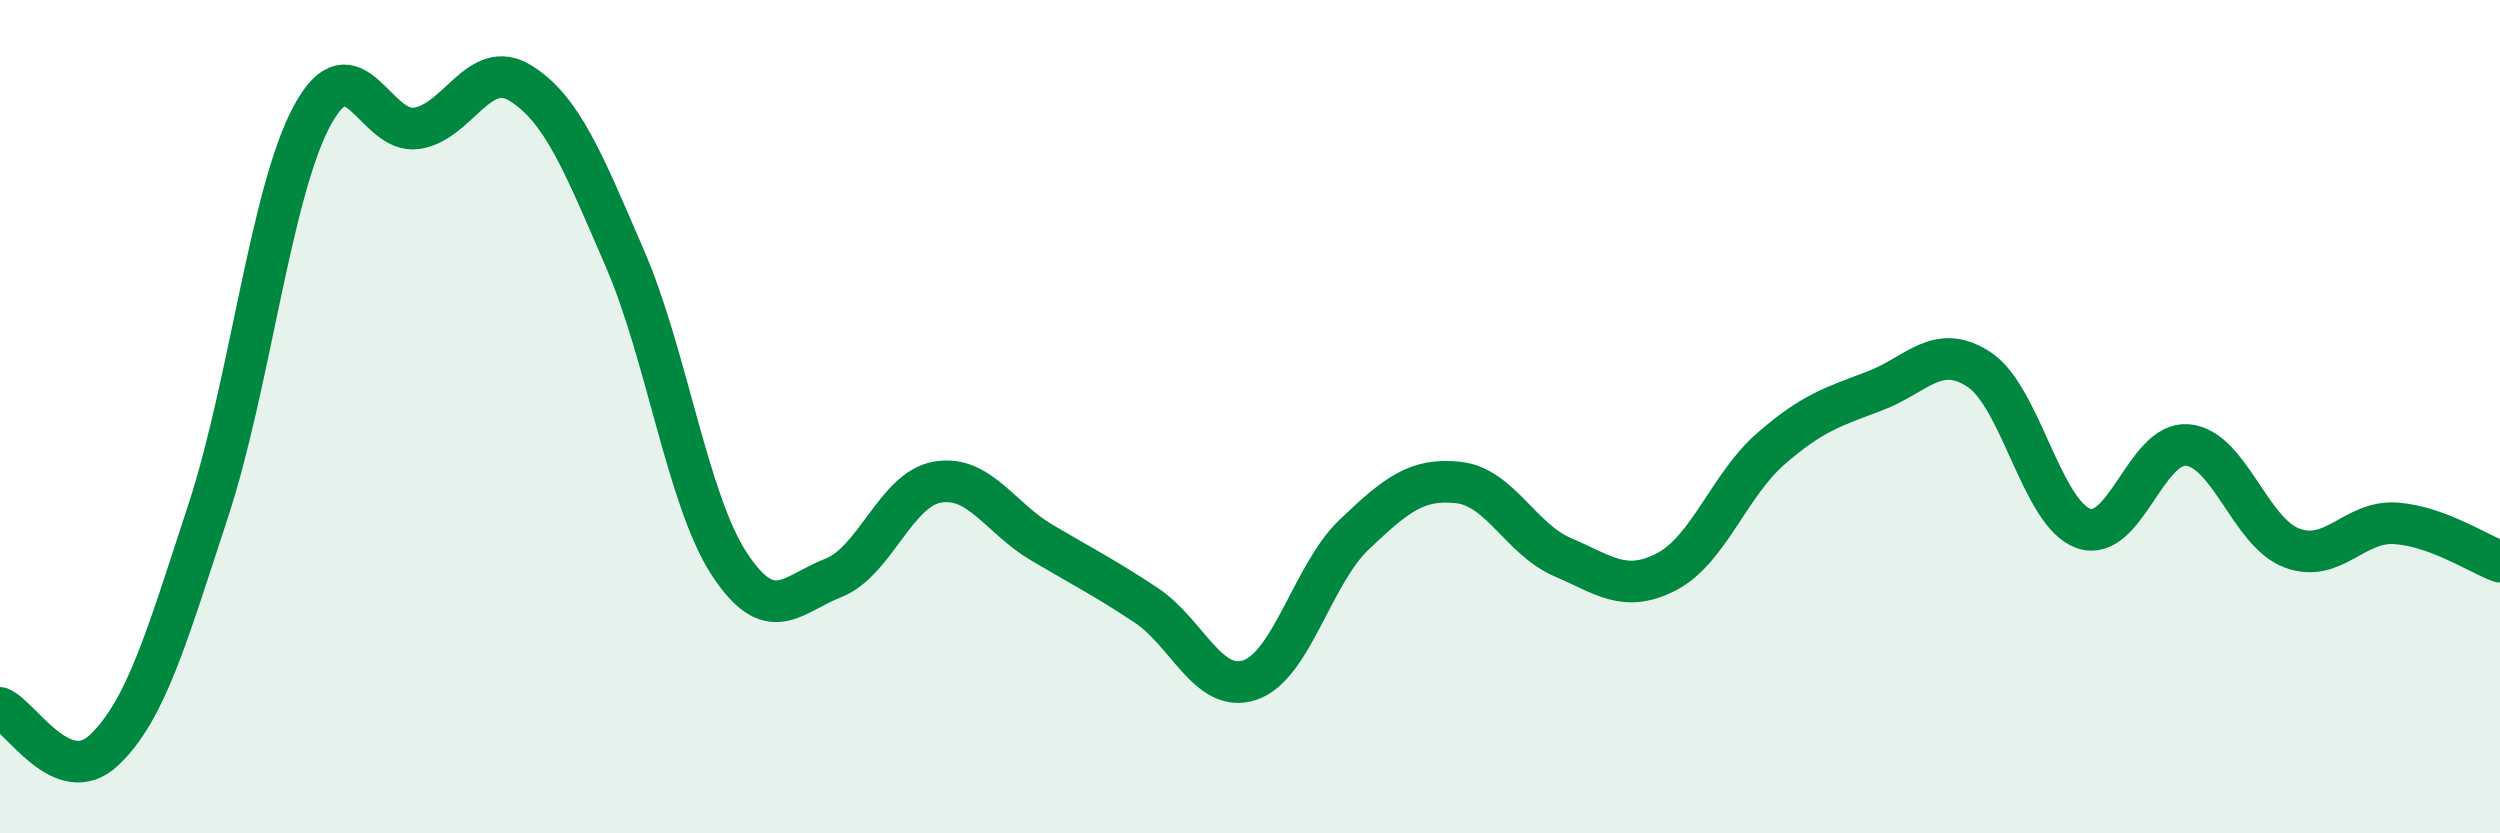 
    <svg width="60" height="20" viewBox="0 0 60 20" xmlns="http://www.w3.org/2000/svg">
      <path
        d="M 0,16.99 C 0.5,17.19 1.5,18.95 2.5,18 C 3.5,17.05 4,15.3 5,12.25 C 6,9.2 6.5,4.59 7.5,2.76 C 8.5,0.93 9,3.23 10,3.08 C 11,2.93 11.5,1.37 12.5,2 C 13.5,2.63 14,3.9 15,6.21 C 16,8.52 16.5,12 17.5,13.53 C 18.5,15.06 19,14.26 20,13.87 C 21,13.48 21.5,11.74 22.5,11.57 C 23.5,11.4 24,12.43 25,13.02 C 26,13.61 26.5,13.86 27.5,14.52 C 28.5,15.18 29,16.66 30,16.32 C 31,15.98 31.5,13.78 32.5,12.83 C 33.5,11.88 34,11.47 35,11.58 C 36,11.69 36.5,12.94 37.5,13.37 C 38.5,13.8 39,14.24 40,13.72 C 41,13.2 41.5,11.64 42.5,10.77 C 43.5,9.9 44,9.76 45,9.38 C 46,9 46.5,8.21 47.5,8.87 C 48.5,9.53 49,12.32 50,12.68 C 51,13.04 51.5,10.59 52.5,10.68 C 53.5,10.77 54,12.77 55,13.15 C 56,13.53 56.5,12.49 57.5,12.56 C 58.5,12.63 59.5,13.3 60,13.48L60 20L0 20Z"
        fill="#008740"
        opacity="0.1"
        stroke-linecap="round"
        stroke-linejoin="round"
      />
      <path
        d="M 0,16.99 C 0.5,17.19 1.5,18.95 2.5,18 C 3.5,17.05 4,15.3 5,12.25 C 6,9.2 6.5,4.59 7.5,2.76 C 8.5,0.93 9,3.23 10,3.08 C 11,2.93 11.5,1.37 12.5,2 C 13.5,2.63 14,3.9 15,6.21 C 16,8.52 16.5,12 17.5,13.53 C 18.5,15.06 19,14.26 20,13.87 C 21,13.48 21.5,11.74 22.5,11.57 C 23.5,11.4 24,12.43 25,13.02 C 26,13.61 26.5,13.86 27.5,14.52 C 28.5,15.18 29,16.66 30,16.32 C 31,15.98 31.5,13.78 32.5,12.83 C 33.5,11.88 34,11.47 35,11.58 C 36,11.69 36.5,12.94 37.5,13.37 C 38.5,13.8 39,14.24 40,13.72 C 41,13.2 41.5,11.64 42.5,10.77 C 43.5,9.9 44,9.76 45,9.38 C 46,9 46.5,8.21 47.5,8.87 C 48.5,9.53 49,12.32 50,12.68 C 51,13.04 51.5,10.59 52.5,10.68 C 53.5,10.77 54,12.77 55,13.15 C 56,13.53 56.5,12.49 57.5,12.56 C 58.5,12.63 59.5,13.3 60,13.48"
        stroke="#008740"
        stroke-width="1"
        fill="none"
        stroke-linecap="round"
        stroke-linejoin="round"
      />
    </svg>
  